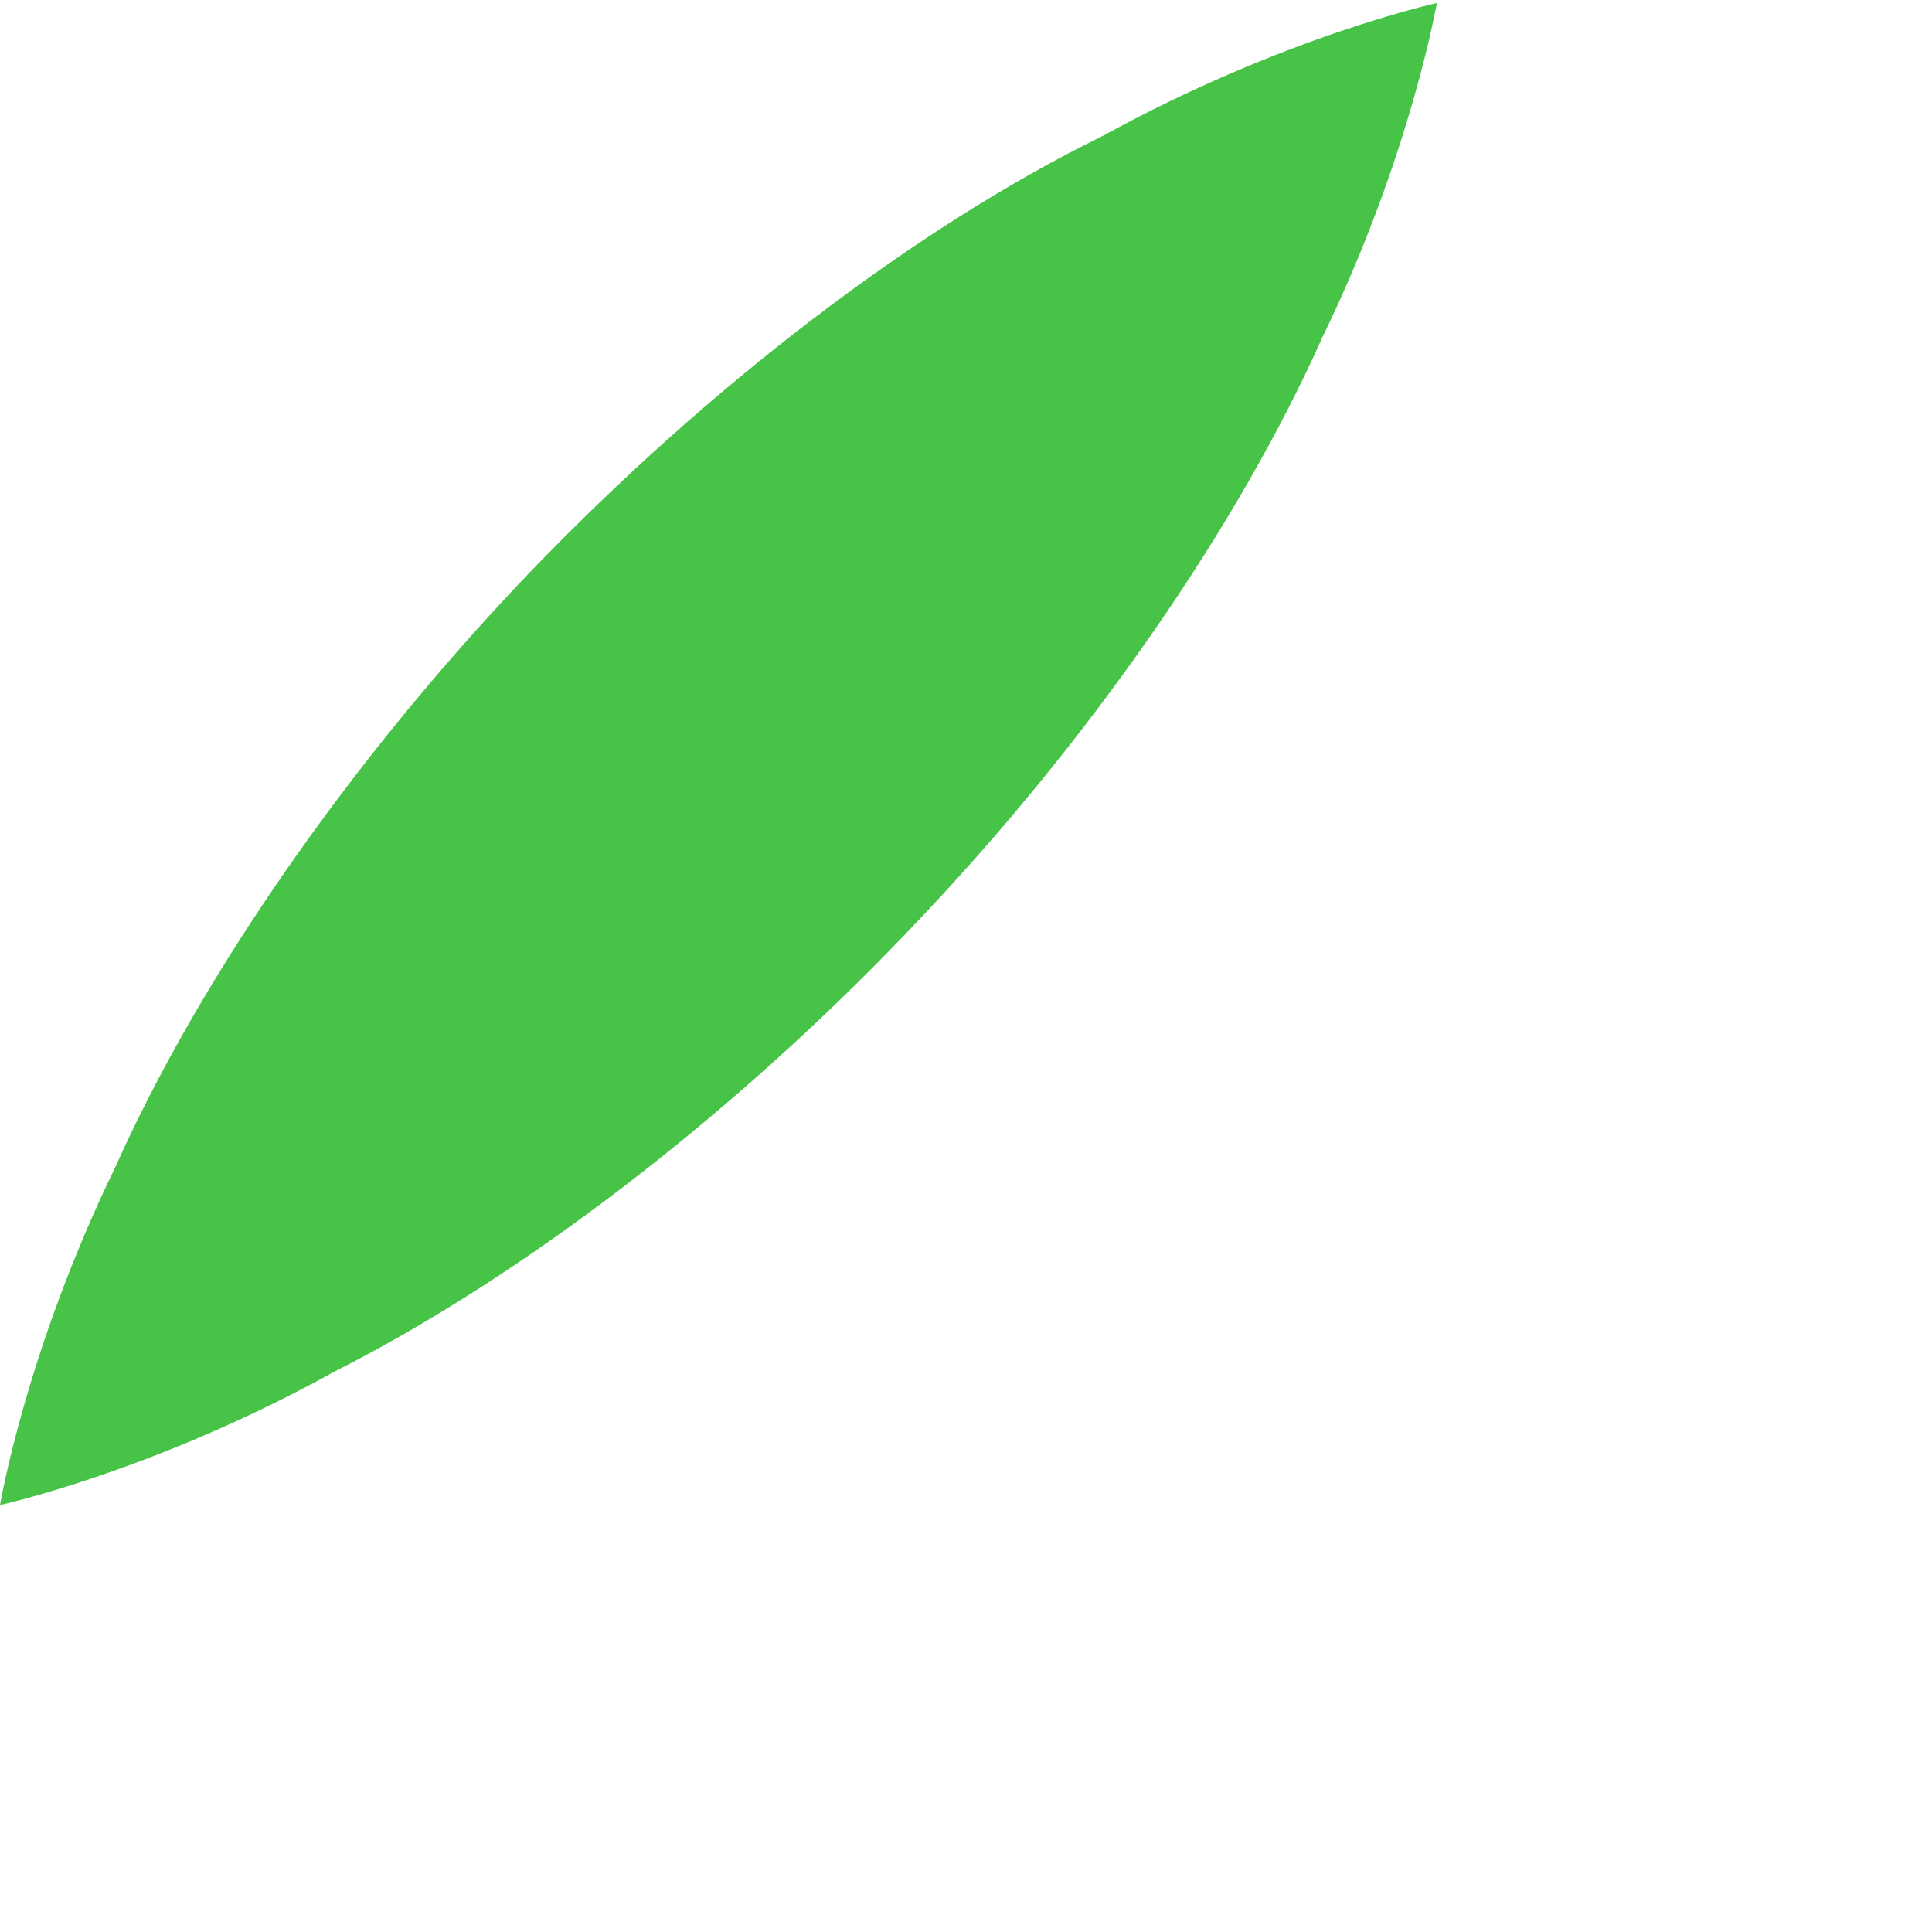<?xml version="1.0" encoding="utf-8"?>
<svg xmlns="http://www.w3.org/2000/svg" fill="none" height="100%" overflow="visible" preserveAspectRatio="none" style="display: block;" viewBox="0 0 2 2" width="100%">
<path d="M1.488 0C1.488 0 1.461 0.16 1.369 0.349C1.282 0.544 1.128 0.768 0.941 0.963C0.755 1.158 0.538 1.323 0.346 1.42C0.16 1.523 0 1.558 0 1.558C0 1.558 0.027 1.398 0.119 1.209C0.206 1.014 0.36 0.79 0.546 0.595C0.733 0.4 0.949 0.235 1.141 0.141C1.328 0.038 1.488 0.003 1.488 0.003V0Z" fill="#47C447" id="Vector"/>
</svg>